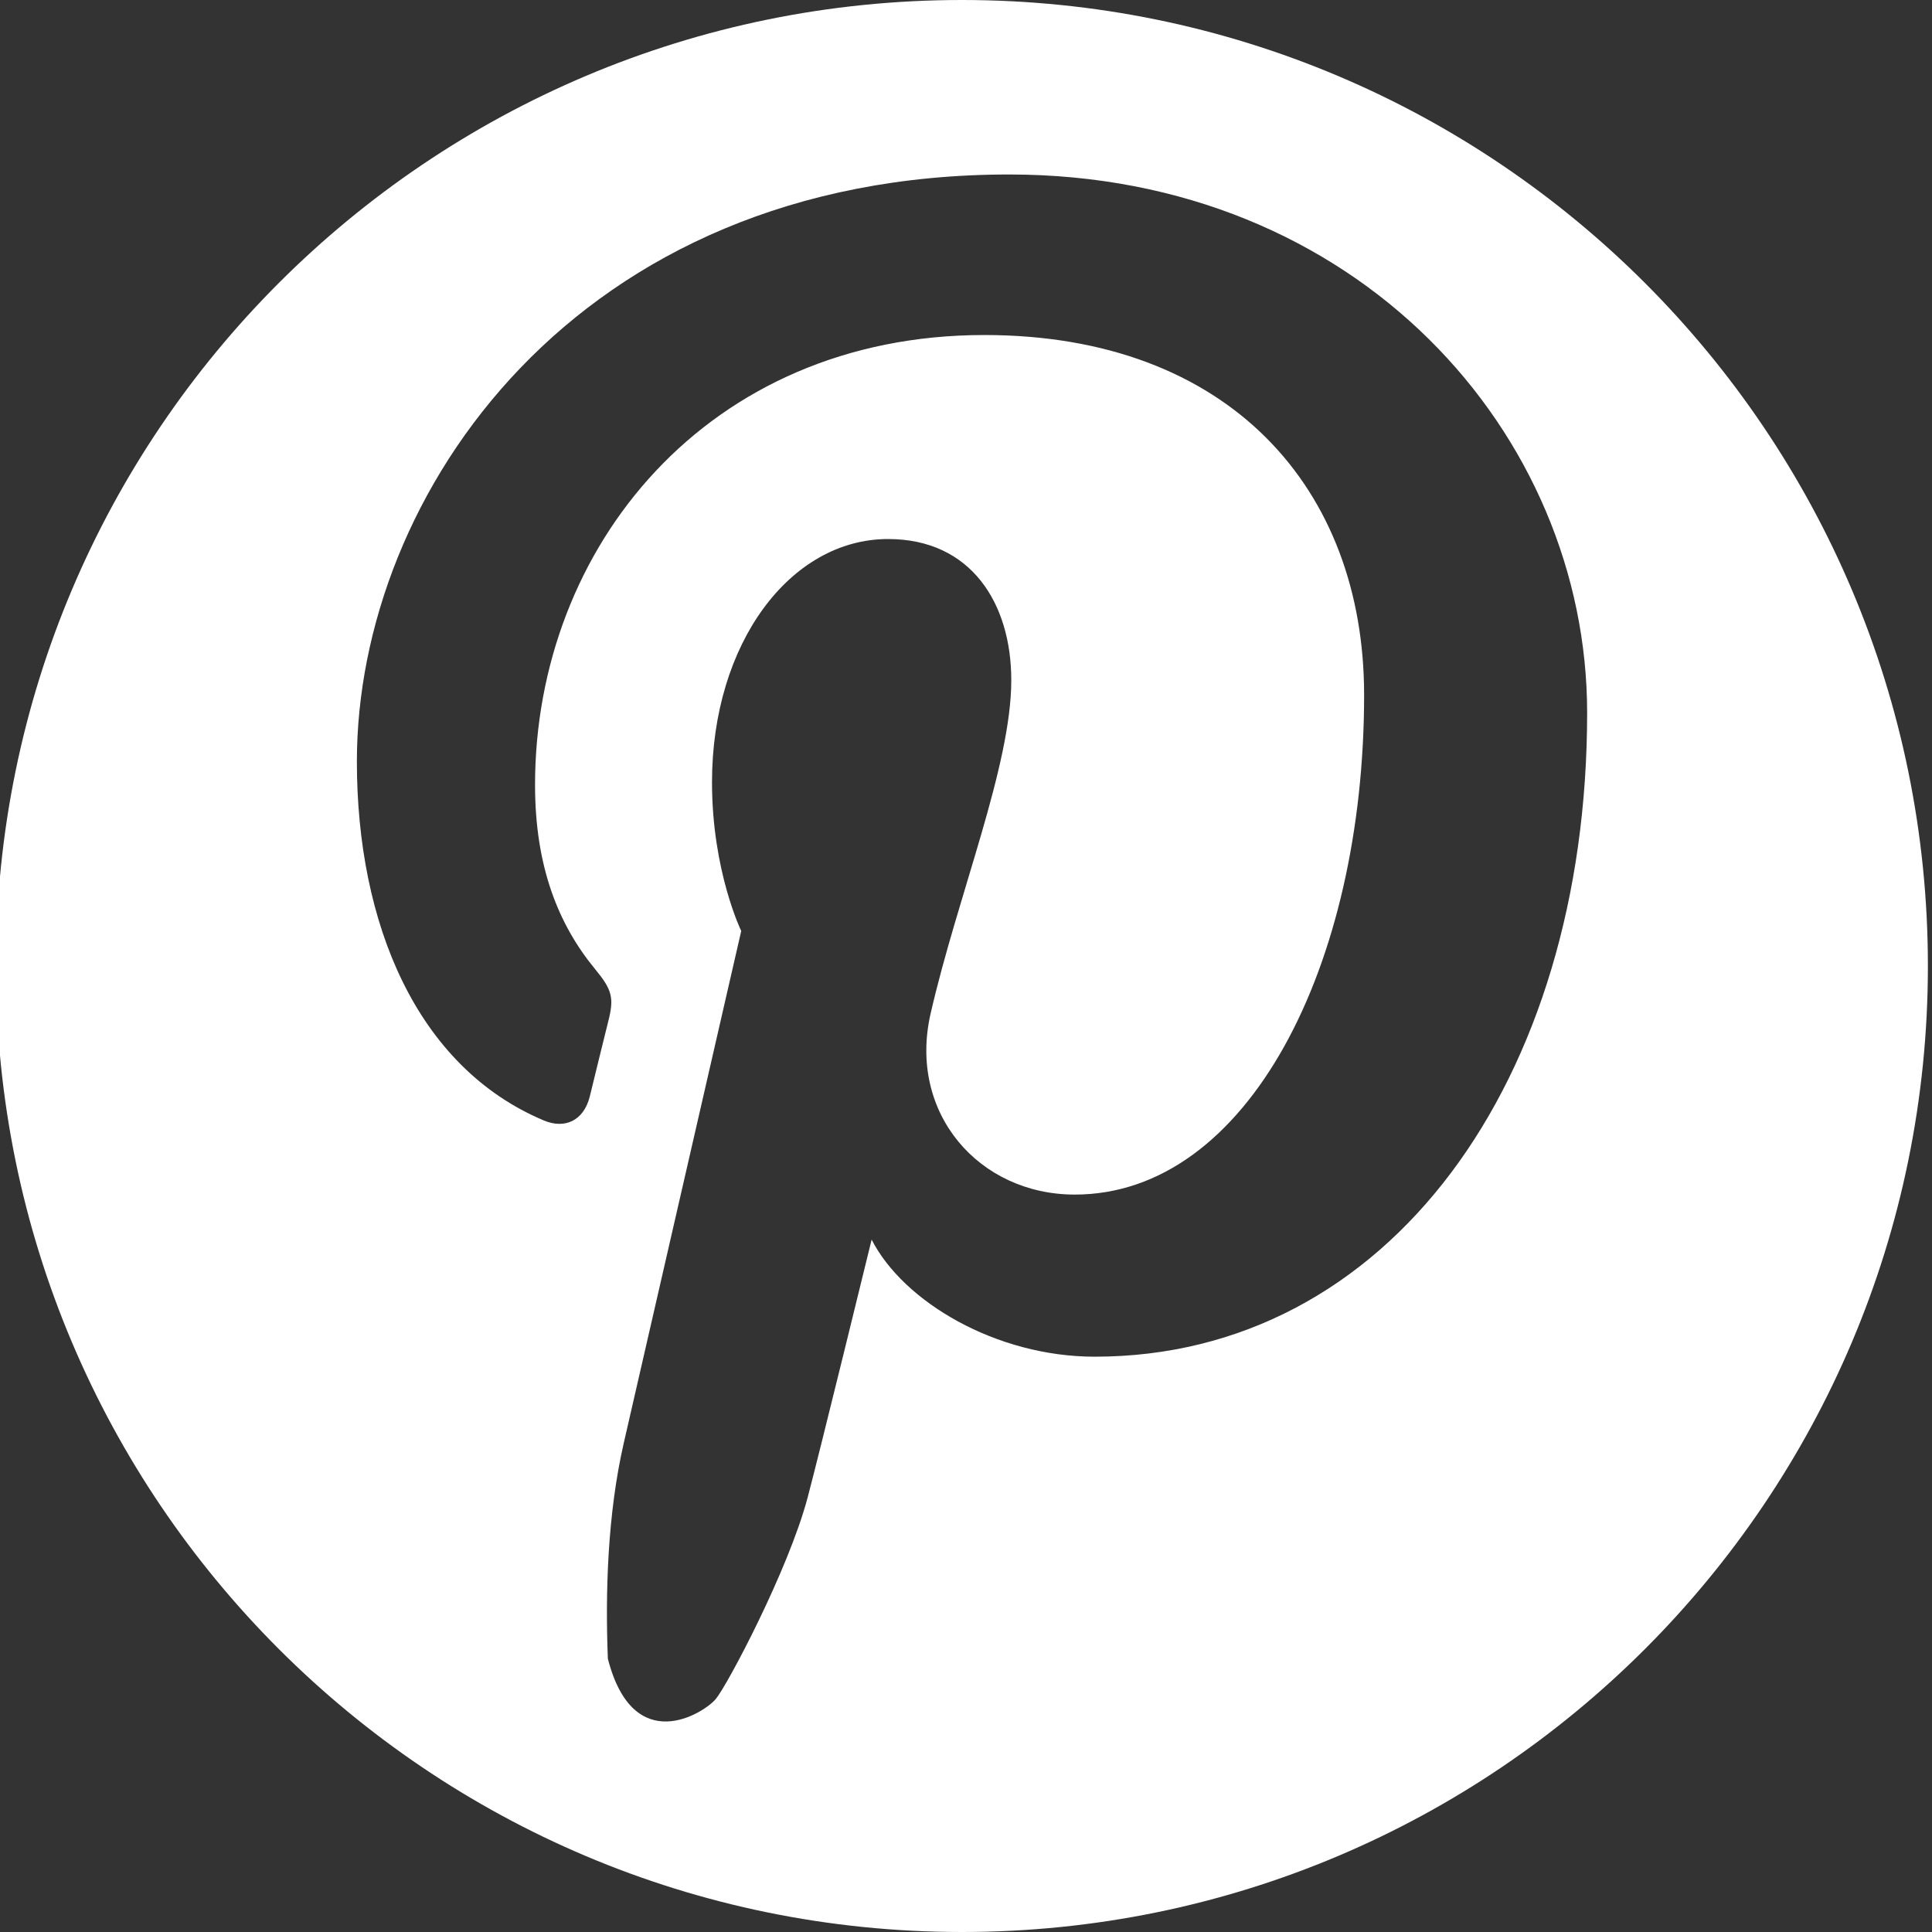 <?xml version="1.0" encoding="utf-8"?>
<!-- Generator: Adobe Illustrator 15.0.2, SVG Export Plug-In  -->
<!DOCTYPE svg PUBLIC "-//W3C//DTD SVG 1.1//EN" "http://www.w3.org/Graphics/SVG/1.1/DTD/svg11.dtd">
<svg version="1.1"
	 xmlns="http://www.w3.org/2000/svg" xmlns:xlink="http://www.w3.org/1999/xlink" xmlns:a="http://ns.adobe.com/AdobeSVGViewerExtensions/3.0/"
	 x="0px" y="0px" width="32px" height="32px" viewBox="0.068 0 32 32" overflow="visible" enable-background="new 0.068 0 32 32"
	 xml:space="preserve">
<rect x="0.068" y="0" width="32" height="32" fill="#333333" stroke="none"/>
<defs>
</defs>
<path fill="#FFFFFF" d="M32,16c0,8.836-7.164,16-16,16S0,24.836,0,16C0,7.164,7.164,0,16,0S32,7.164,32,16z M11.922,28.143
	c0.193-0.23,1.201-2.133,1.521-3.332c0.186-0.695,1.062-4.279,1.062-4.279c0.527,1.031,2.062,1.939,3.695,1.939
	c4.859,0,8.156-4.561,8.156-10.665c0-4.615-3.799-8.916-9.572-8.916c-7.182,0-10.805,5.303-10.805,9.723
	c0,2.676,0.984,5.057,3.098,5.946c0.346,0.145,0.656,0.004,0.758-0.391c0.068-0.273,0.234-0.963,0.307-1.249
	c0.102-0.393,0.062-0.529-0.217-0.867C9.316,15.312,8.93,14.355,8.93,13c0-3.932,2.855-7.451,7.441-7.451
	c4.061,0,6.291,2.551,6.291,5.961c0,4.488-1.93,8.276-4.793,8.276c-1.584,0-2.766-1.348-2.387-2.999
	c0.453-1.971,1.336-4.1,1.336-5.521c0-1.273-0.666-2.338-2.041-2.338c-1.617,0-2.916,1.723-2.916,4.029
	c0,1.469,0.484,2.463,0.484,2.463s-1.654,7.215-1.945,8.479c-0.271,1.182-0.307,2.486-0.264,3.574
	C10.559,29.122,11.727,28.374,11.922,28.143z"/>
</svg>
